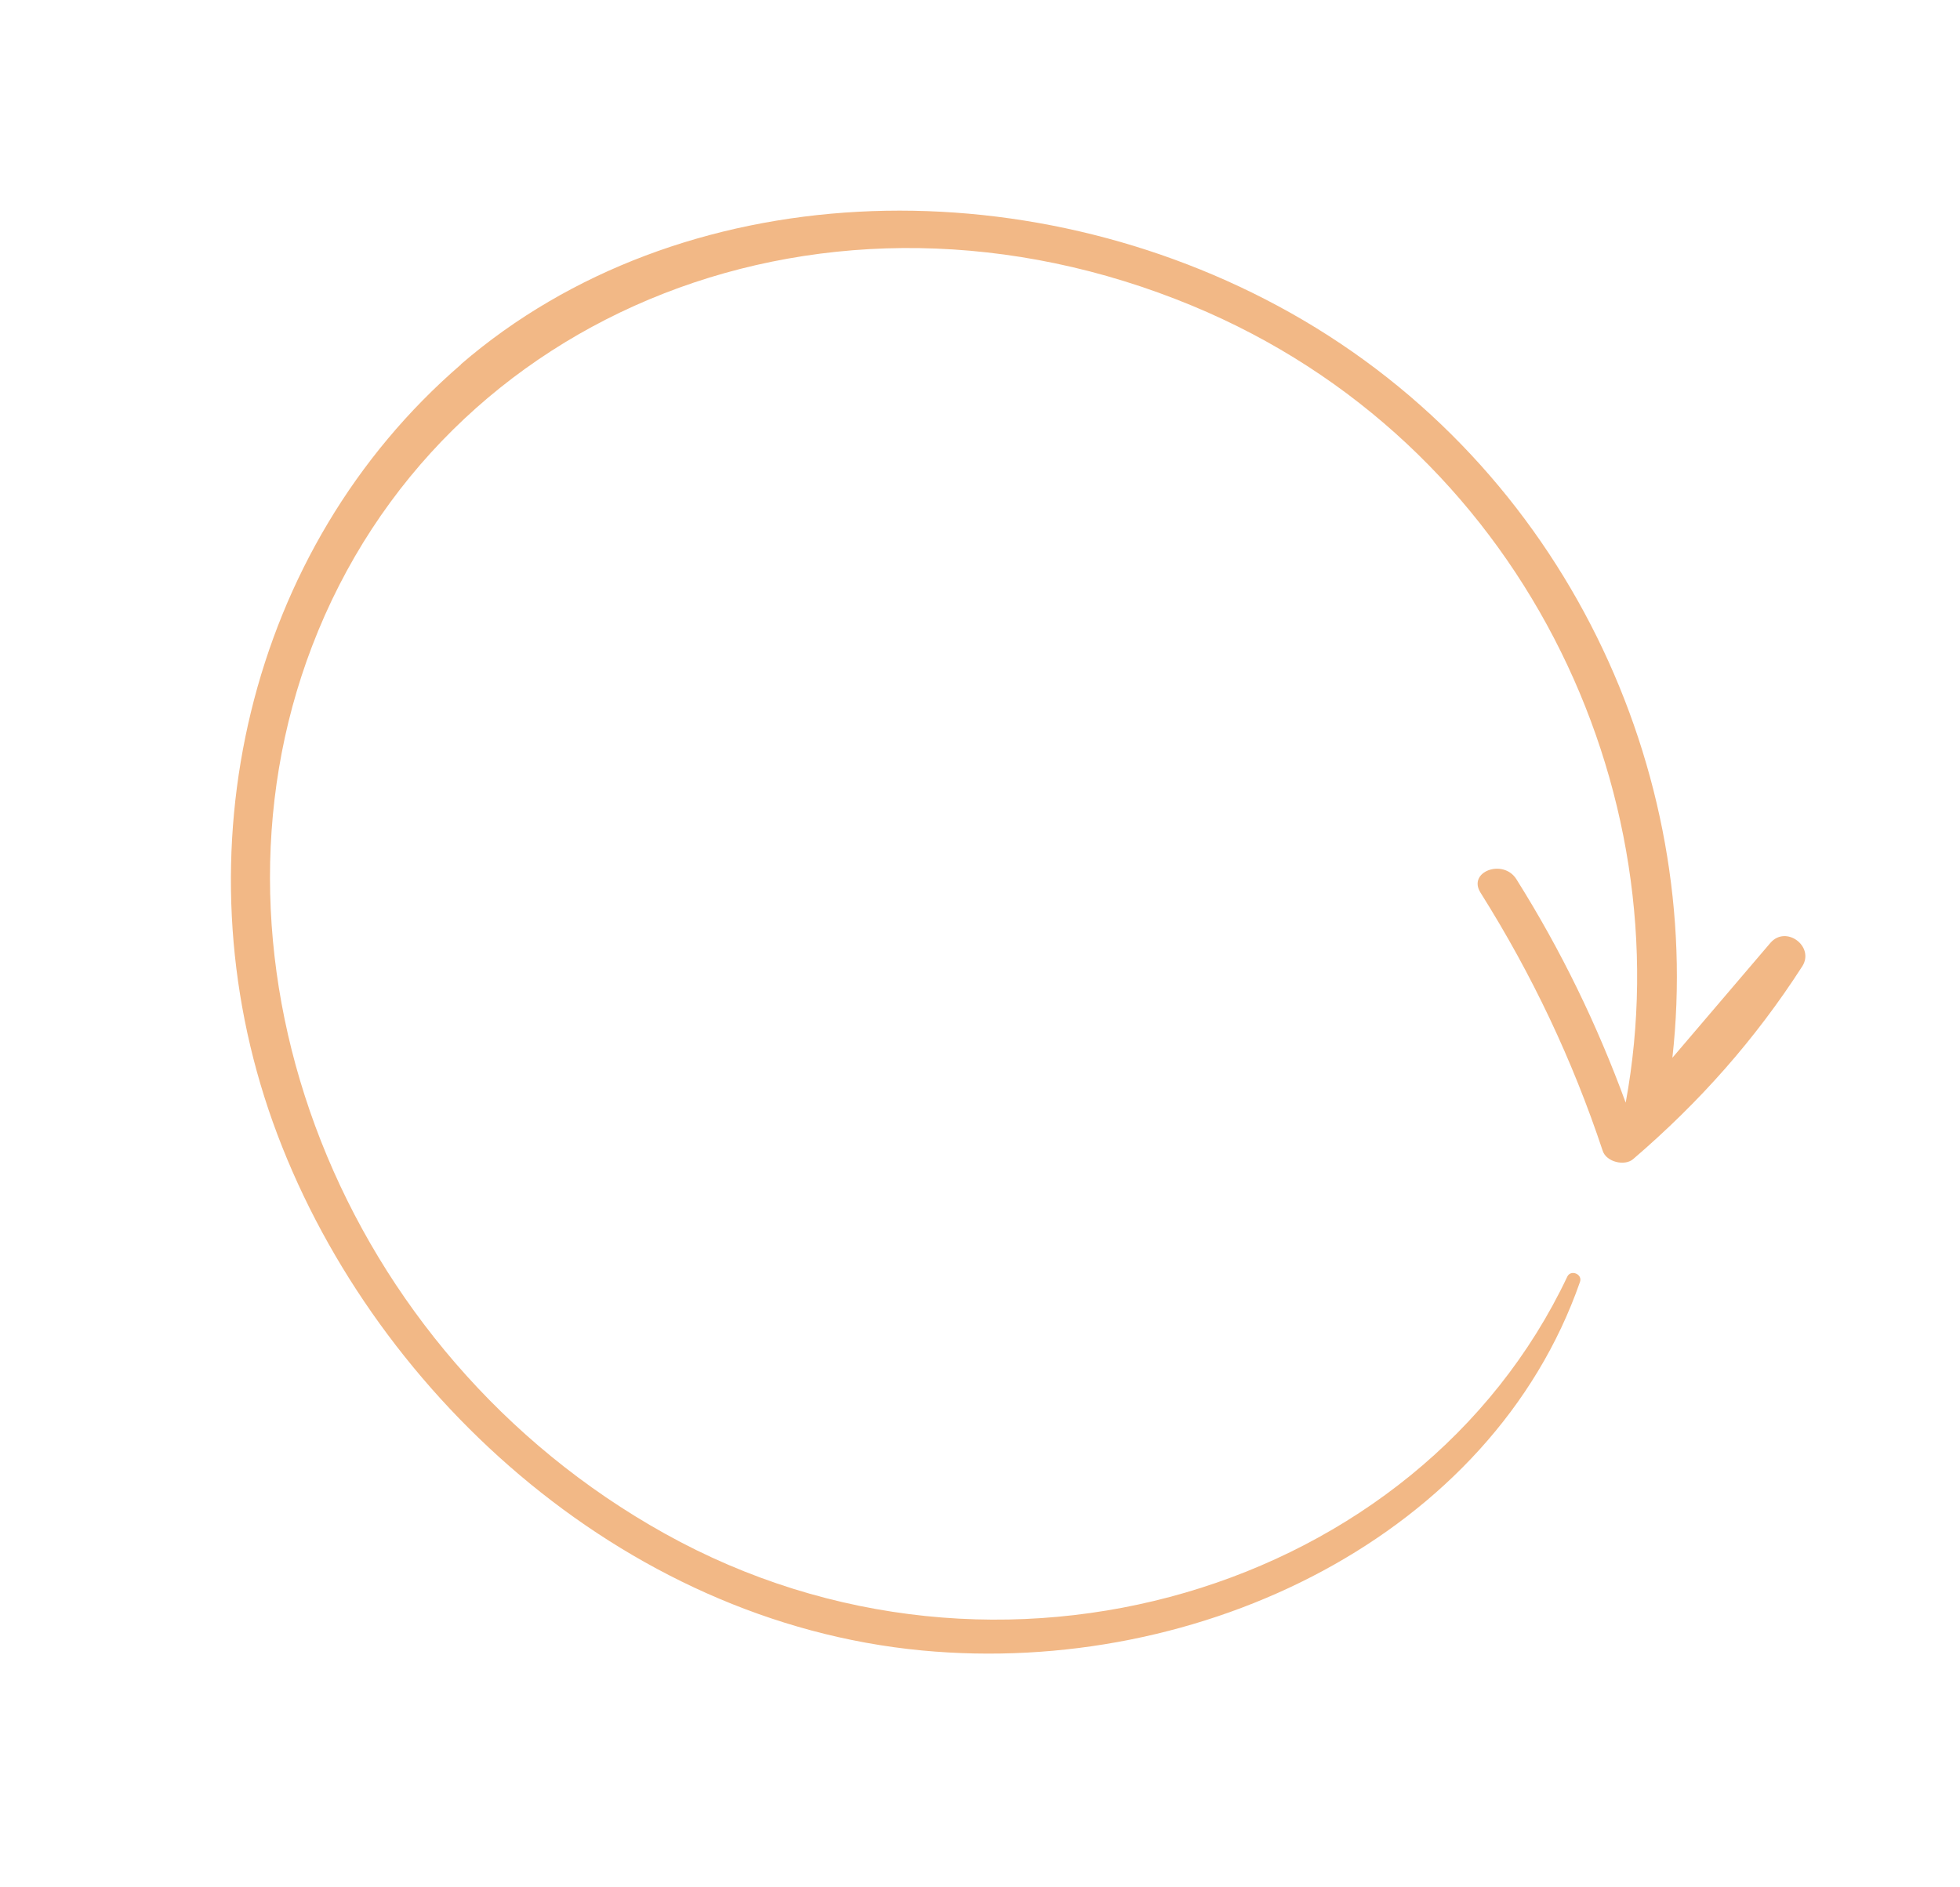 <svg xmlns="http://www.w3.org/2000/svg" width="375" height="361" viewBox="0 0 375 361" fill="none"><path d="M88.179 69.705C130.113 33.553 196.04 31.3 246.897 59.855C299.684 89.521 326.063 147.969 319.971 202.391C326.198 195.077 332.479 187.742 338.707 180.428C341.715 176.919 347.247 181.12 344.814 184.903C335.828 198.86 325.207 210.855 312.457 221.784C310.852 223.162 307.343 222.342 306.646 220.209C300.869 202.85 293.192 186.582 283.264 170.8C280.718 166.786 287.589 164.238 290.111 168.2C298.754 181.949 305.587 196.109 311.039 210.978C322.056 151.12 291.066 84.586 228.112 58.503C158.577 29.692 84.327 59.27 59.706 123.648C36.42 184.477 65.088 258.84 127.186 293.426C191.031 329.008 271.439 304.347 299.86 244.275C300.521 242.856 302.804 243.772 302.3 245.255C285.448 293.587 229.938 320.875 176.371 315.791C118.669 310.31 70.385 265.56 52.201 214.699C33.871 163.402 47.394 104.928 88.218 69.721L88.179 69.705Z" fill="#F2B886"></path></svg>